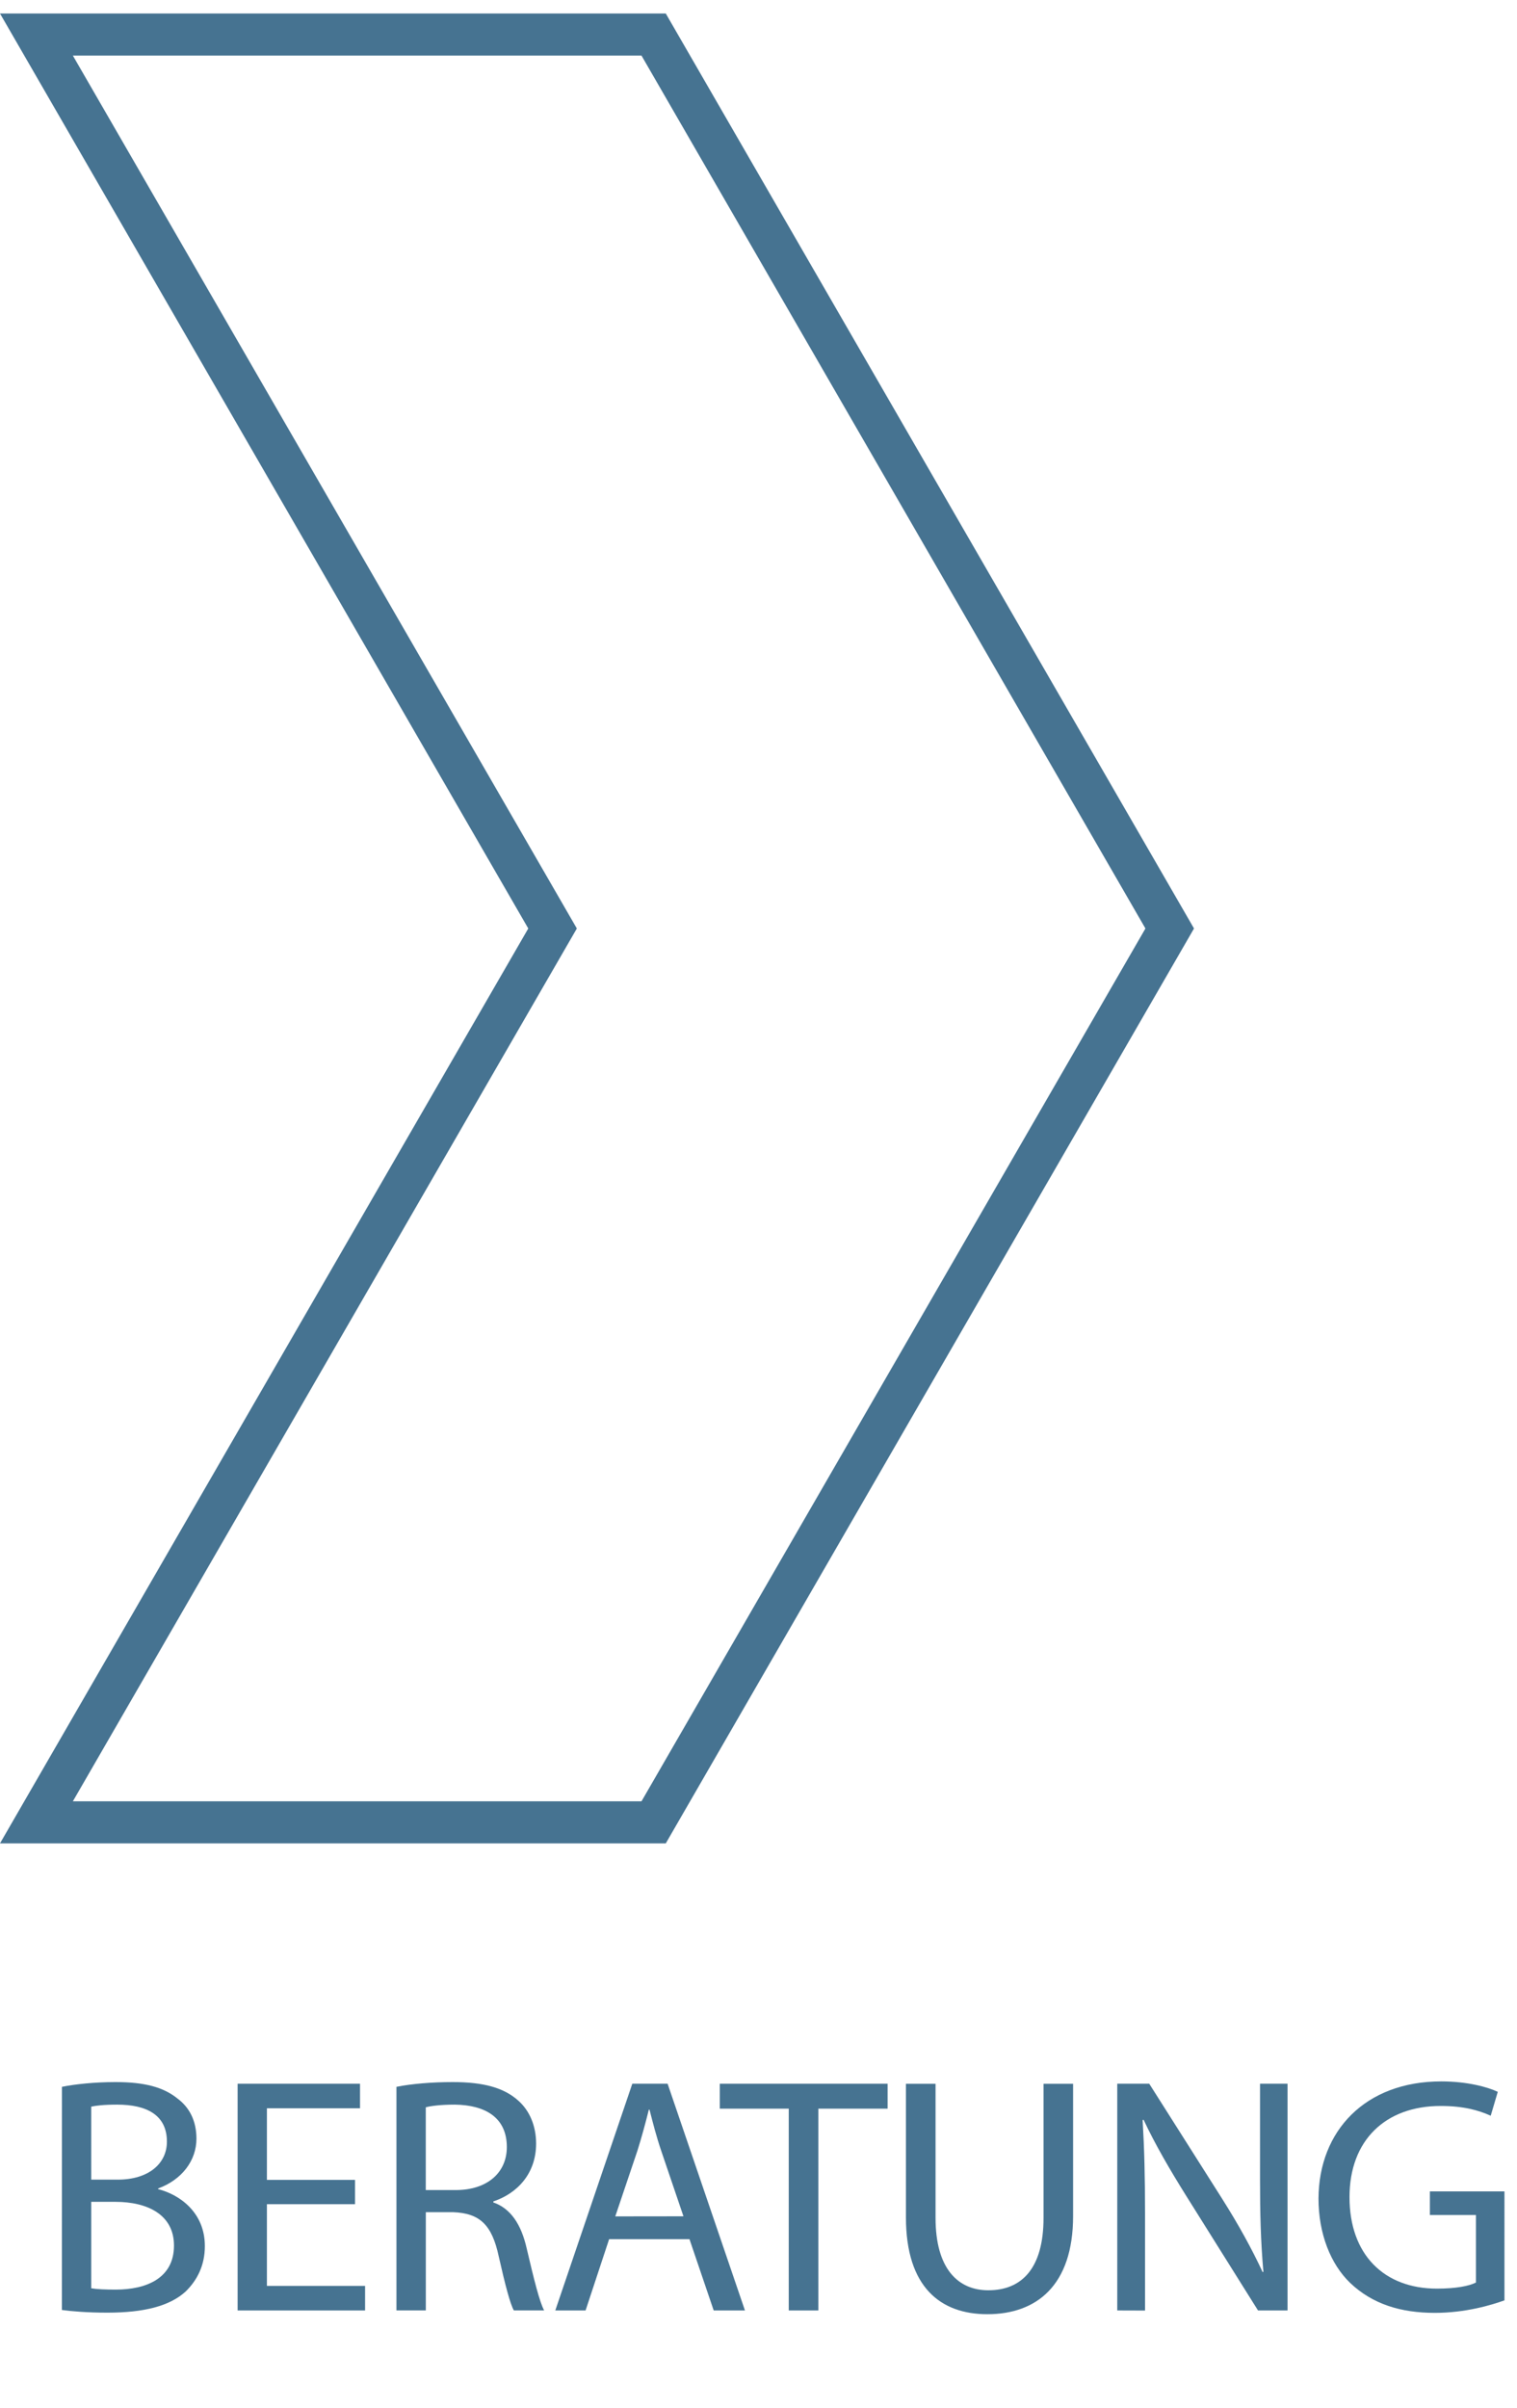 <?xml version="1.0" encoding="utf-8"?>
<!-- Generator: Adobe Illustrator 16.0.4, SVG Export Plug-In . SVG Version: 6.00 Build 0)  -->
<!DOCTYPE svg PUBLIC "-//W3C//DTD SVG 1.1//EN" "http://www.w3.org/Graphics/SVG/1.1/DTD/svg11.dtd">
<svg xmlns="http://www.w3.org/2000/svg" version="1.1" width="63" height="100"><svg xmlns:xlink="http://www.w3.org/1999/xlink" version="1.1" id="Ebene_1" x="0" y="0" width="63" height="100" viewBox="0 0 36.064 56.602" enable-background="new 0 0 36.064 56.602" xml:space="preserve">
<polygon fill="none" stroke="#467391" stroke-miterlimit="10" points="15.539,42.998 27.808,21.75 15.539,0.5 0.866,0.5   13.136,21.75 0.866,42.998 "/>
<g>
	<g>
		<path fill="#467391" d="M1.473,49.285c0.304-0.063,0.784-0.113,1.271-0.113c0.694,0,1.144,0.121,1.479,0.394    c0.279,0.208,0.447,0.526,0.447,0.951c0,0.52-0.344,0.976-0.911,1.184v0.016c0.512,0.13,1.111,0.553,1.111,1.353    c0,0.464-0.185,0.814-0.456,1.08c-0.376,0.344-0.983,0.503-1.862,0.503c-0.479,0-0.848-0.032-1.08-0.063L1.473,49.285    L1.473,49.285z M2.169,51.491H2.8c0.736,0,1.168-0.384,1.168-0.903c0-0.632-0.479-0.88-1.184-0.88    c-0.319,0-0.504,0.024-0.615,0.048V51.491z M2.169,54.074c0.136,0.023,0.335,0.031,0.583,0.031c0.72,0,1.384-0.265,1.384-1.047    c0-0.736-0.632-1.039-1.392-1.039H2.169V54.074z"/>
		<path fill="#467391" d="M8.44,52.075H6.345v1.942h2.334v0.584h-3.03v-5.39h2.91v0.584H6.345v1.702H8.44V52.075z"/>
		<path fill="#467391" d="M9.425,49.285c0.353-0.072,0.855-0.113,1.336-0.113c0.743,0,1.223,0.138,1.559,0.44    c0.272,0.239,0.425,0.606,0.425,1.022c0,0.713-0.447,1.185-1.017,1.375v0.024c0.416,0.144,0.664,0.527,0.792,1.088    c0.176,0.751,0.305,1.271,0.416,1.479h-0.72c-0.088-0.152-0.208-0.615-0.36-1.287c-0.16-0.744-0.446-1.023-1.079-1.048h-0.654    v2.335H9.425V49.285z M10.122,51.739h0.711c0.744,0,1.216-0.407,1.216-1.023c0-0.695-0.504-0.999-1.239-1.008    c-0.336,0-0.576,0.032-0.688,0.064V51.739z"/>
		<path fill="#467391" d="M14.481,52.906l-0.56,1.695h-0.72l1.831-5.39h0.839l1.839,5.39h-0.743l-0.576-1.695H14.481z     M16.248,52.363l-0.527-1.552c-0.12-0.353-0.2-0.671-0.28-0.983h-0.016c-0.08,0.32-0.168,0.647-0.272,0.977l-0.526,1.56    L16.248,52.363L16.248,52.363z"/>
		<path fill="#467391" d="M18.752,49.804h-1.64v-0.593h3.989v0.593h-1.646v4.797h-0.704V49.804z"/>
		<path fill="#467391" d="M22.241,49.212v3.189c0,1.208,0.534,1.72,1.255,1.72c0.8,0,1.312-0.528,1.312-1.72v-3.189h0.703v3.144    c0,1.653-0.871,2.334-2.039,2.334c-1.103,0-1.935-0.632-1.935-2.304v-3.174H22.241z"/>
		<path fill="#467391" d="M26.561,54.601v-5.39h0.76l1.729,2.728c0.399,0.631,0.711,1.199,0.967,1.75l0.018-0.008    c-0.064-0.72-0.08-1.375-0.08-2.216v-2.254h0.654v5.39h-0.702l-1.713-2.734c-0.375-0.6-0.734-1.215-1.007-1.799l-0.023,0.008    c0.04,0.68,0.057,1.327,0.057,2.223v2.304L26.561,54.601L26.561,54.601z"/>
		<path fill="#467391" d="M35.766,54.361c-0.312,0.112-0.927,0.297-1.654,0.297c-0.815,0-1.486-0.209-2.016-0.713    c-0.463-0.447-0.751-1.167-0.751-2.006c0.008-1.607,1.111-2.783,2.918-2.783c0.624,0,1.111,0.137,1.344,0.248l-0.168,0.568    c-0.288-0.13-0.646-0.232-1.19-0.232c-1.312,0-2.167,0.815-2.167,2.167c0,1.367,0.822,2.175,2.079,2.175    c0.455,0,0.768-0.063,0.927-0.145v-1.606h-1.095v-0.56h1.773V54.361z"/>
	</g>
</g>
</svg></svg>
